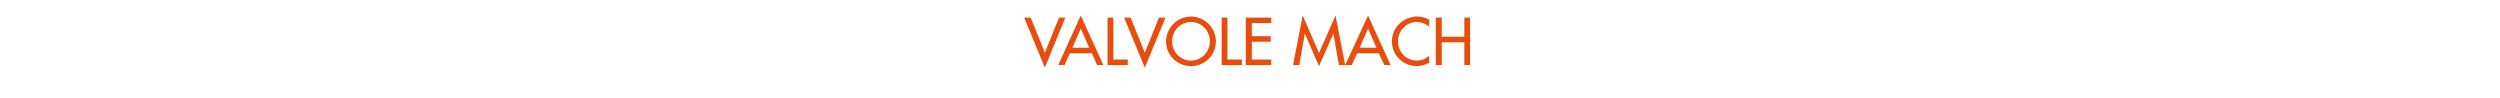 <?xml version="1.0" standalone="no"?><!DOCTYPE svg PUBLIC "-//W3C//DTD SVG 1.1//EN" "http://www.w3.org/Graphics/SVG/1.1/DTD/svg11.dtd"><svg xmlns="http://www.w3.org/2000/svg" version="1.1" width="953px" height="37.2px" viewBox="0 -5 953 37.2" style="top:-5px">  <desc>valvole mach</desc>  <defs/>  <g id="Polygon211871">    <path d="M 398.3 15.1 L 403.7 1.7 L 406.1 1.7 L 398.3 20.8 L 390.4 1.7 L 392.9 1.7 L 398.3 15.1 Z M 407.8 15.3 L 405.8 19.8 L 403.4 19.8 L 412 0.9 L 420.6 19.8 L 418.2 19.8 L 416.2 15.3 L 407.8 15.3 Z M 412 5.9 L 408.8 13.2 L 415.2 13.2 L 412 5.9 Z M 424.4 17.7 L 429.9 17.7 L 429.9 19.8 L 422.2 19.8 L 422.2 1.7 L 424.4 1.7 L 424.4 17.7 Z M 436.4 15.1 L 441.8 1.7 L 444.3 1.7 L 436.4 20.8 L 428.5 1.7 L 431 1.7 L 436.4 15.1 Z M 463.5 10.8 C 463.5 16.1 459.2 20.2 454 20.2 C 448.8 20.2 444.5 16.1 444.5 10.8 C 444.5 5.6 448.8 1.3 454 1.3 C 459.2 1.3 463.5 5.6 463.5 10.8 Z M 461.2 10.8 C 461.2 6.8 458.2 3.4 454 3.4 C 449.8 3.4 446.8 6.8 446.8 10.8 C 446.8 14.9 450.1 18.1 454 18.1 C 457.9 18.1 461.2 14.9 461.2 10.8 Z M 467.9 17.7 L 473.4 17.7 L 473.4 19.8 L 465.7 19.8 L 465.7 1.7 L 467.9 1.7 L 467.9 17.7 Z M 474.9 1.7 L 484.6 1.7 L 484.6 3.8 L 477.2 3.8 L 477.2 8.8 L 484.4 8.8 L 484.4 10.9 L 477.2 10.9 L 477.2 17.7 L 484.6 17.7 L 484.6 19.8 L 474.9 19.8 L 474.9 1.7 Z M 497.4 7.8 L 497.4 7.8 L 495.3 19.8 L 492.9 19.8 L 496.6 0.9 L 502.8 15.2 L 509.1 0.9 L 512.8 19.8 L 510.4 19.8 L 508.3 7.8 L 508.3 7.8 L 502.8 20.2 L 497.4 7.8 Z M 517.3 15.3 L 515.3 19.8 L 512.8 19.8 L 521.5 0.9 L 530.1 19.8 L 527.7 19.8 L 525.6 15.3 L 517.3 15.3 Z M 521.5 5.9 L 518.3 13.2 L 524.7 13.2 L 521.5 5.9 Z M 544.8 5.2 C 543.5 4 541.7 3.4 540 3.4 C 536 3.4 532.9 6.8 532.9 10.8 C 532.9 14.7 536 18.1 540 18.1 C 541.8 18.1 543.5 17.4 544.8 16.2 C 544.8 16.2 544.8 18.9 544.8 18.9 C 543.4 19.7 541.6 20.2 540.1 20.2 C 534.9 20.2 530.6 16.1 530.6 10.8 C 530.6 5.5 534.9 1.3 540.3 1.3 C 541.8 1.3 543.4 1.7 544.8 2.5 C 544.8 2.5 544.8 5.2 544.8 5.2 Z M 558.2 9 L 558.2 1.7 L 560.4 1.7 L 560.4 19.8 L 558.2 19.8 L 558.2 11.1 L 549.6 11.1 L 549.6 19.8 L 547.3 19.8 L 547.3 1.7 L 549.6 1.7 L 549.6 9 L 558.2 9 Z " stroke="none" fill="#e84d0e"/>  </g></svg>